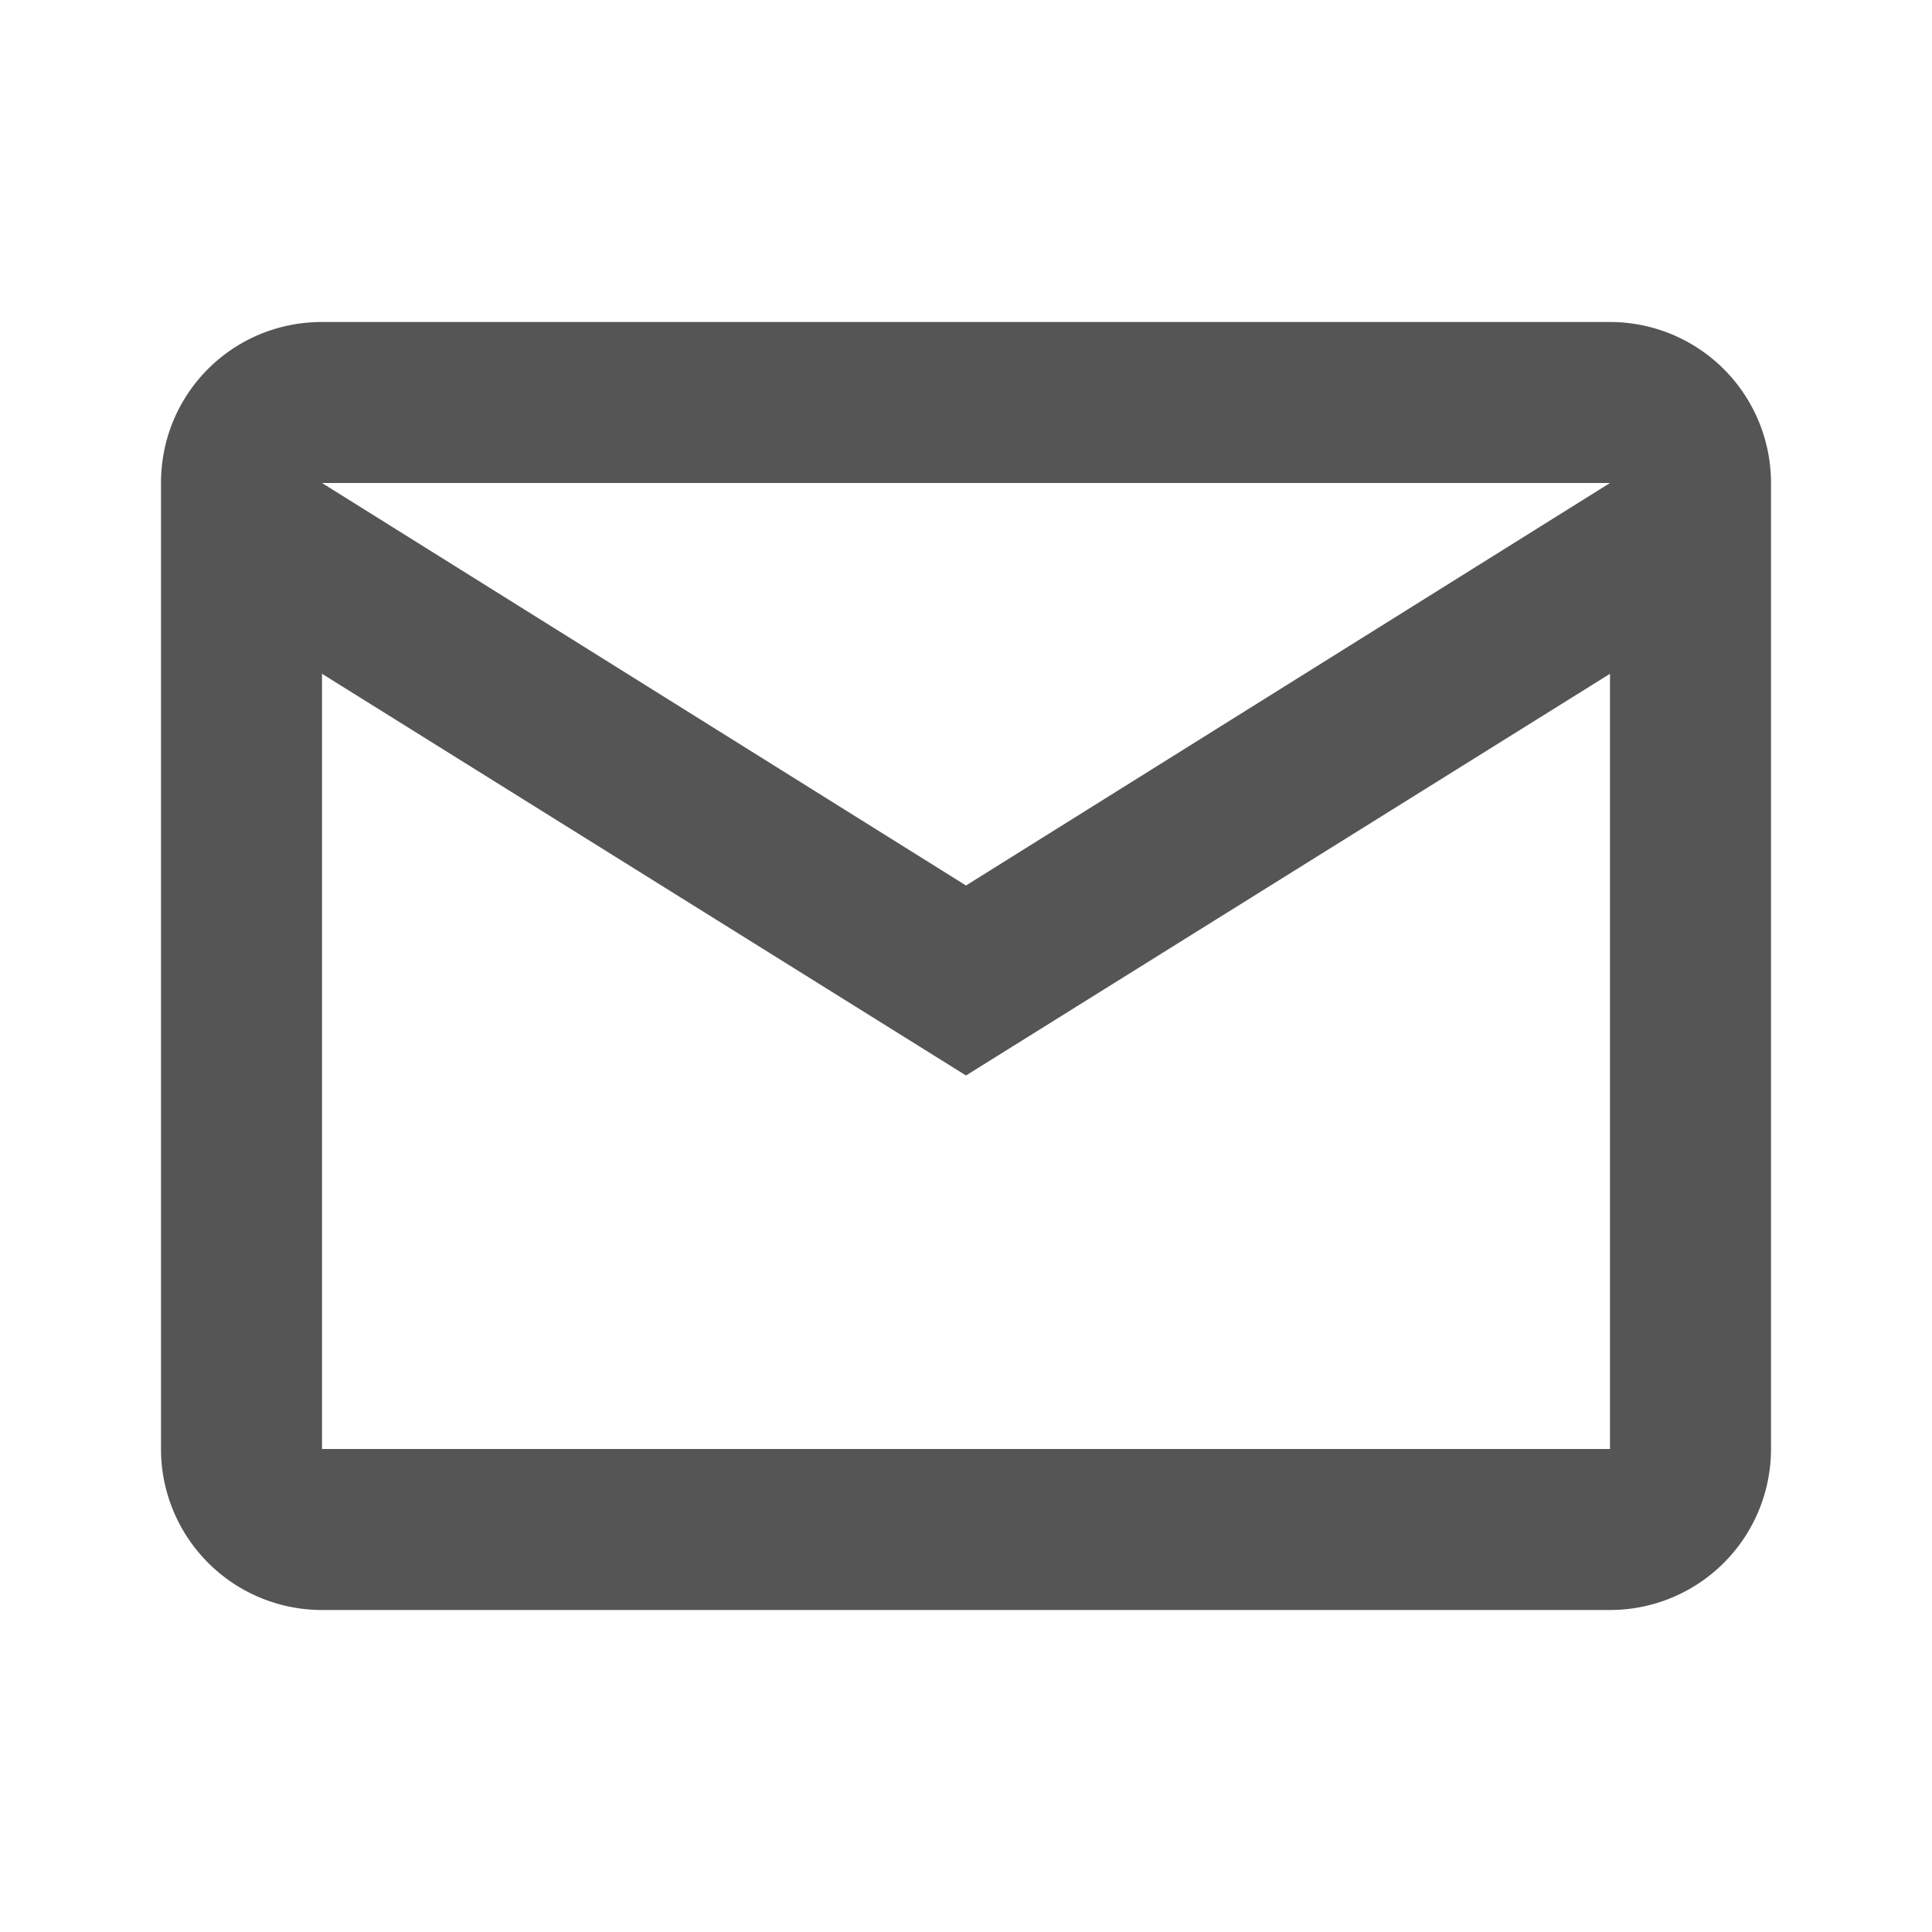 <svg xmlns="http://www.w3.org/2000/svg" width="24" height="24"><path d="M4 4h16a2 2 0 0 1 2 2v12a2 2 0 0 1-2 2H4a2 2 0 0 1-2-2V6c0-1.11.89-2 2-2m8 7l8-5H4l8 5m-8 7h16V8.37l-8 4.99-8-4.99V18z" fill="#555555"/></svg>
